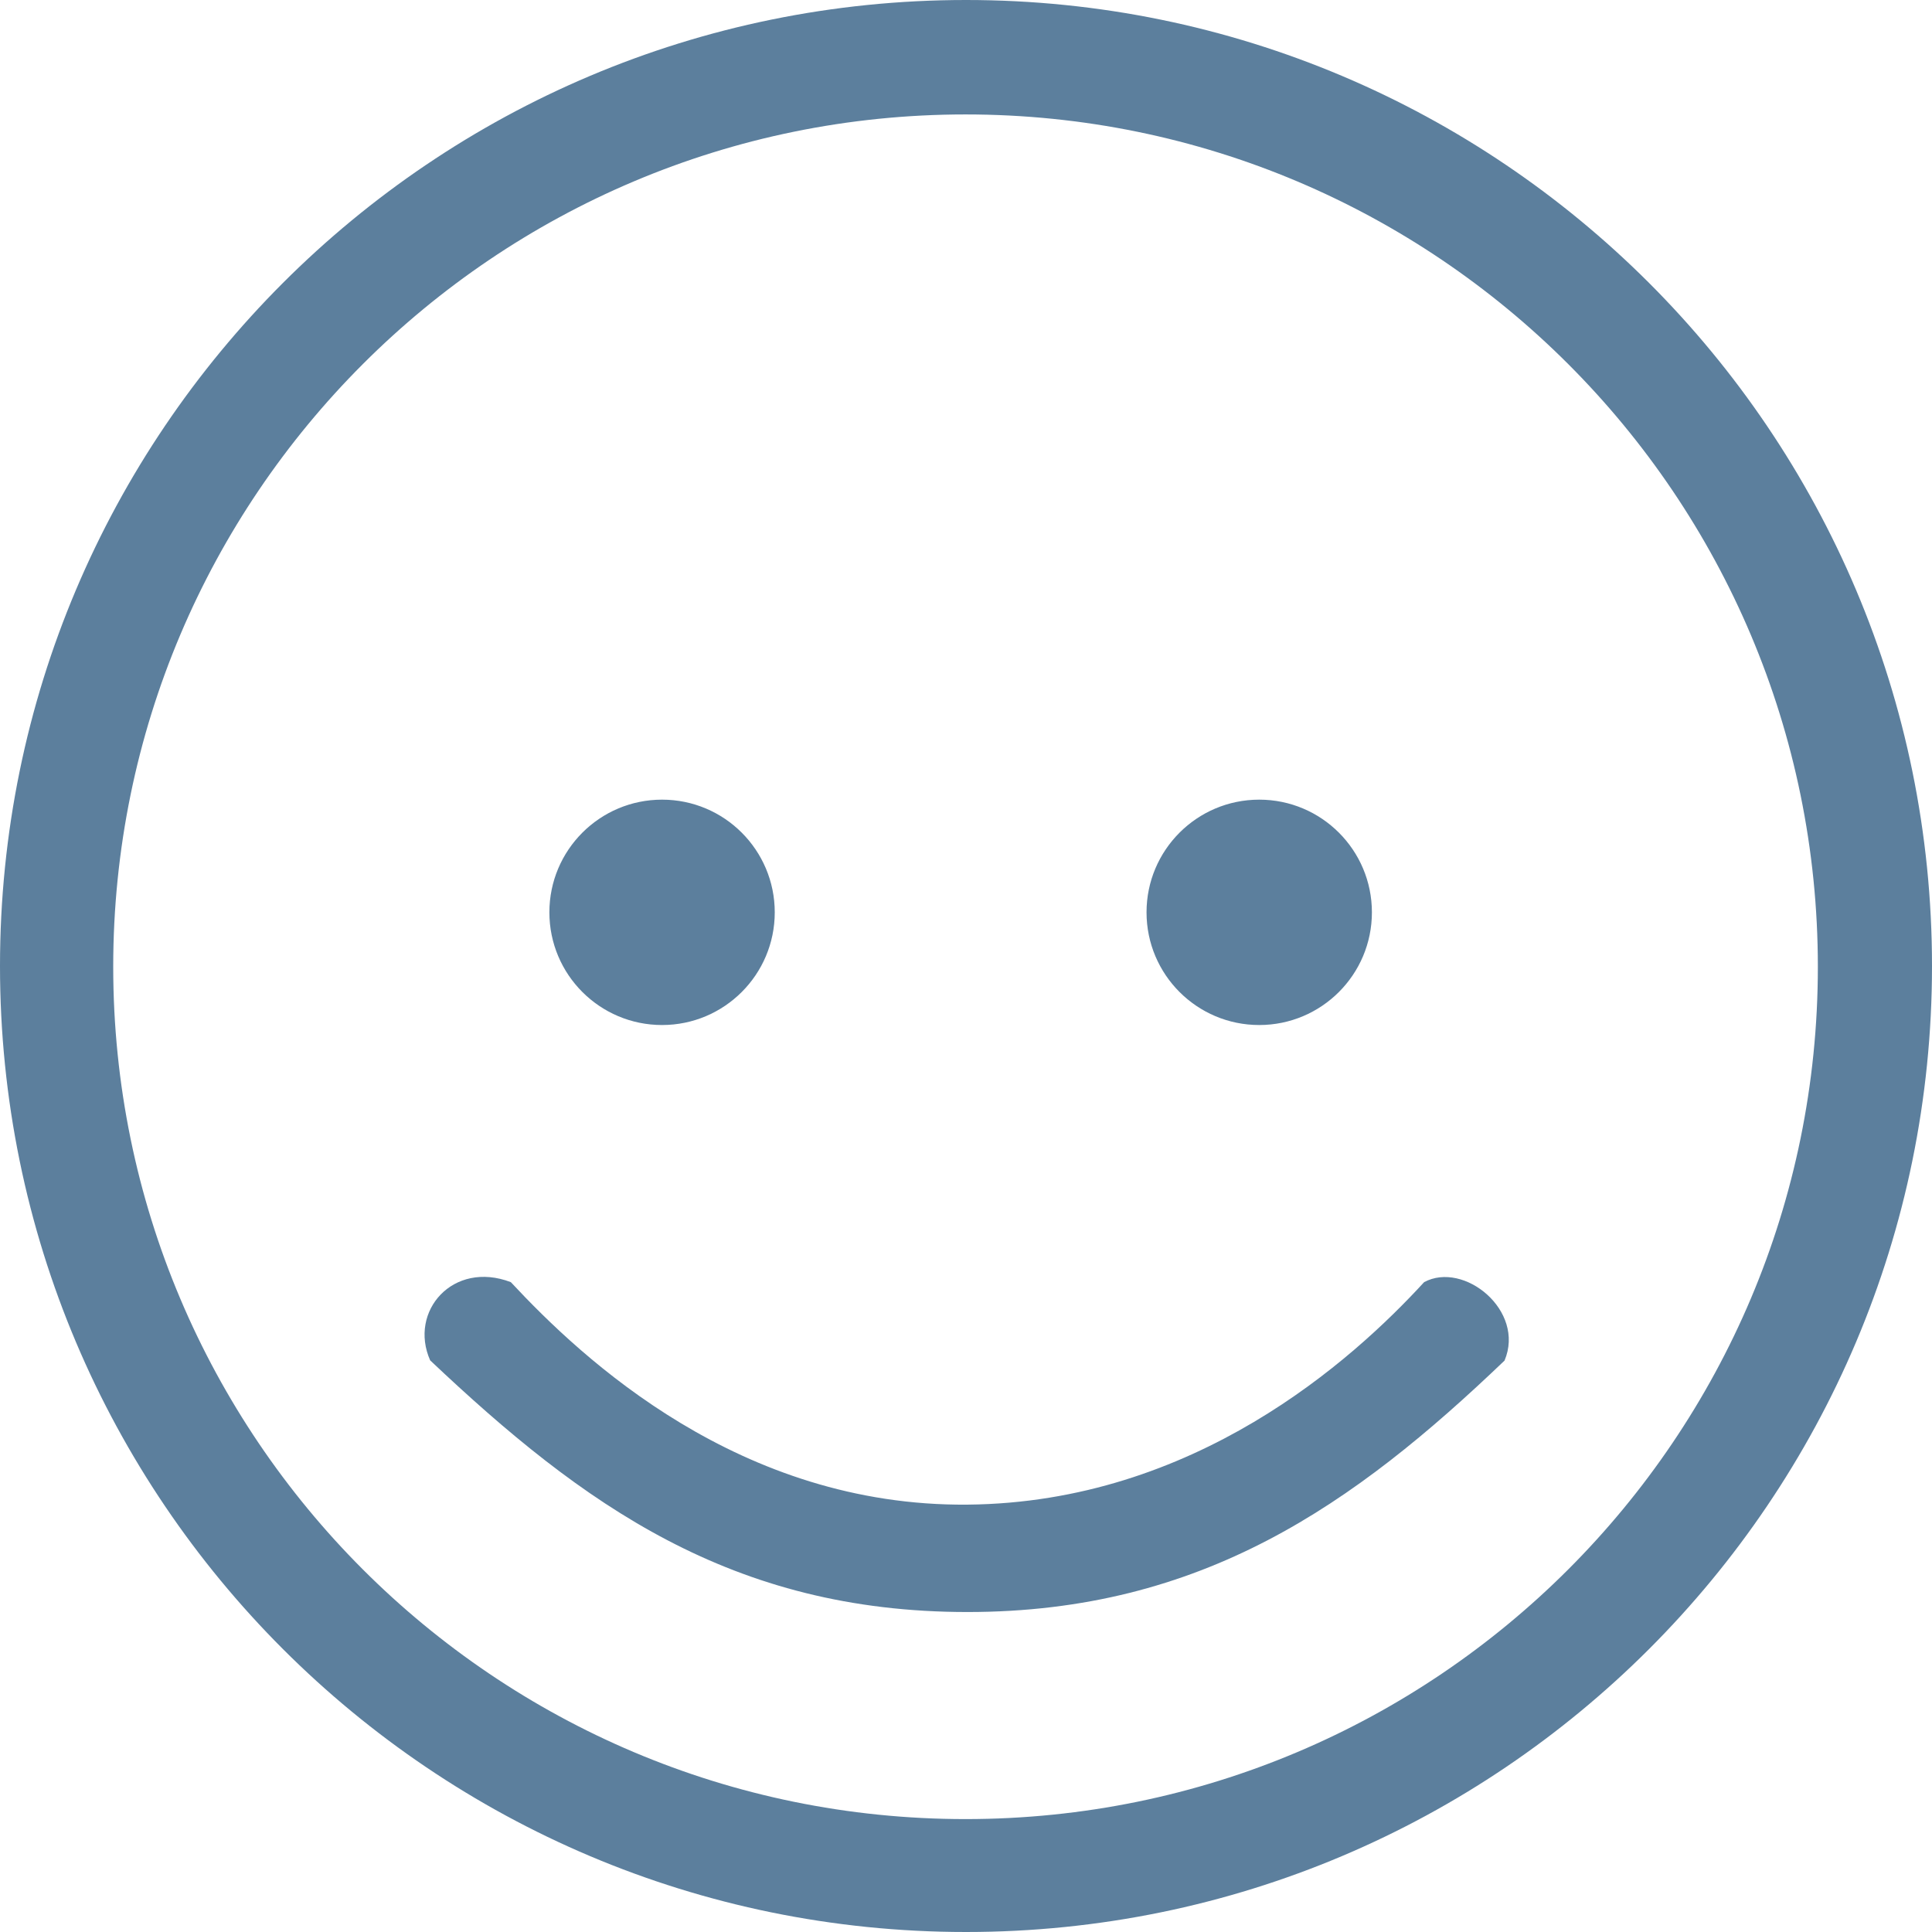 <svg width="176" height="176" viewBox="0 0 176 176" fill="none" xmlns="http://www.w3.org/2000/svg">
<path fill-rule="evenodd" clip-rule="evenodd" d="M88 0C136.601 0 176 39.399 176 88C176 136.601 136.601 176 88 176C39.399 176 0 136.601 0 88C0 39.399 39.399 0 88 0ZM87.958 10.425C130.84 10.425 165.602 45.188 165.602 88.069C165.602 130.951 130.84 165.714 87.958 165.714C45.078 165.714 10.314 130.951 10.314 88.069C10.314 45.188 45.078 10.425 87.958 10.425ZM137.059 123.946C138.979 119.396 133.358 114.844 129.734 116.8C123.179 123.946 108.781 136.882 88.134 137.068C67.404 137.253 53.089 123.844 46.535 116.8C41.276 114.792 37.205 119.446 39.186 123.925C53.089 137.068 66.642 146.851 88.134 146.851C109.49 146.851 123.344 137.068 137.059 123.946ZM60.312 72.846C65.981 72.846 70.578 77.441 70.578 83.111C70.578 88.781 65.981 93.377 60.312 93.377C54.642 93.377 50.047 88.781 50.047 83.111C50.047 77.441 54.642 72.846 60.312 72.846ZM114.712 72.846C120.382 72.846 124.977 77.441 124.977 83.111C124.977 88.781 120.382 93.377 114.712 93.377C109.043 93.377 104.446 88.781 104.446 83.111C104.446 77.441 109.043 72.846 114.712 72.846Z" fill="#5C7F9D"/>
</svg>
